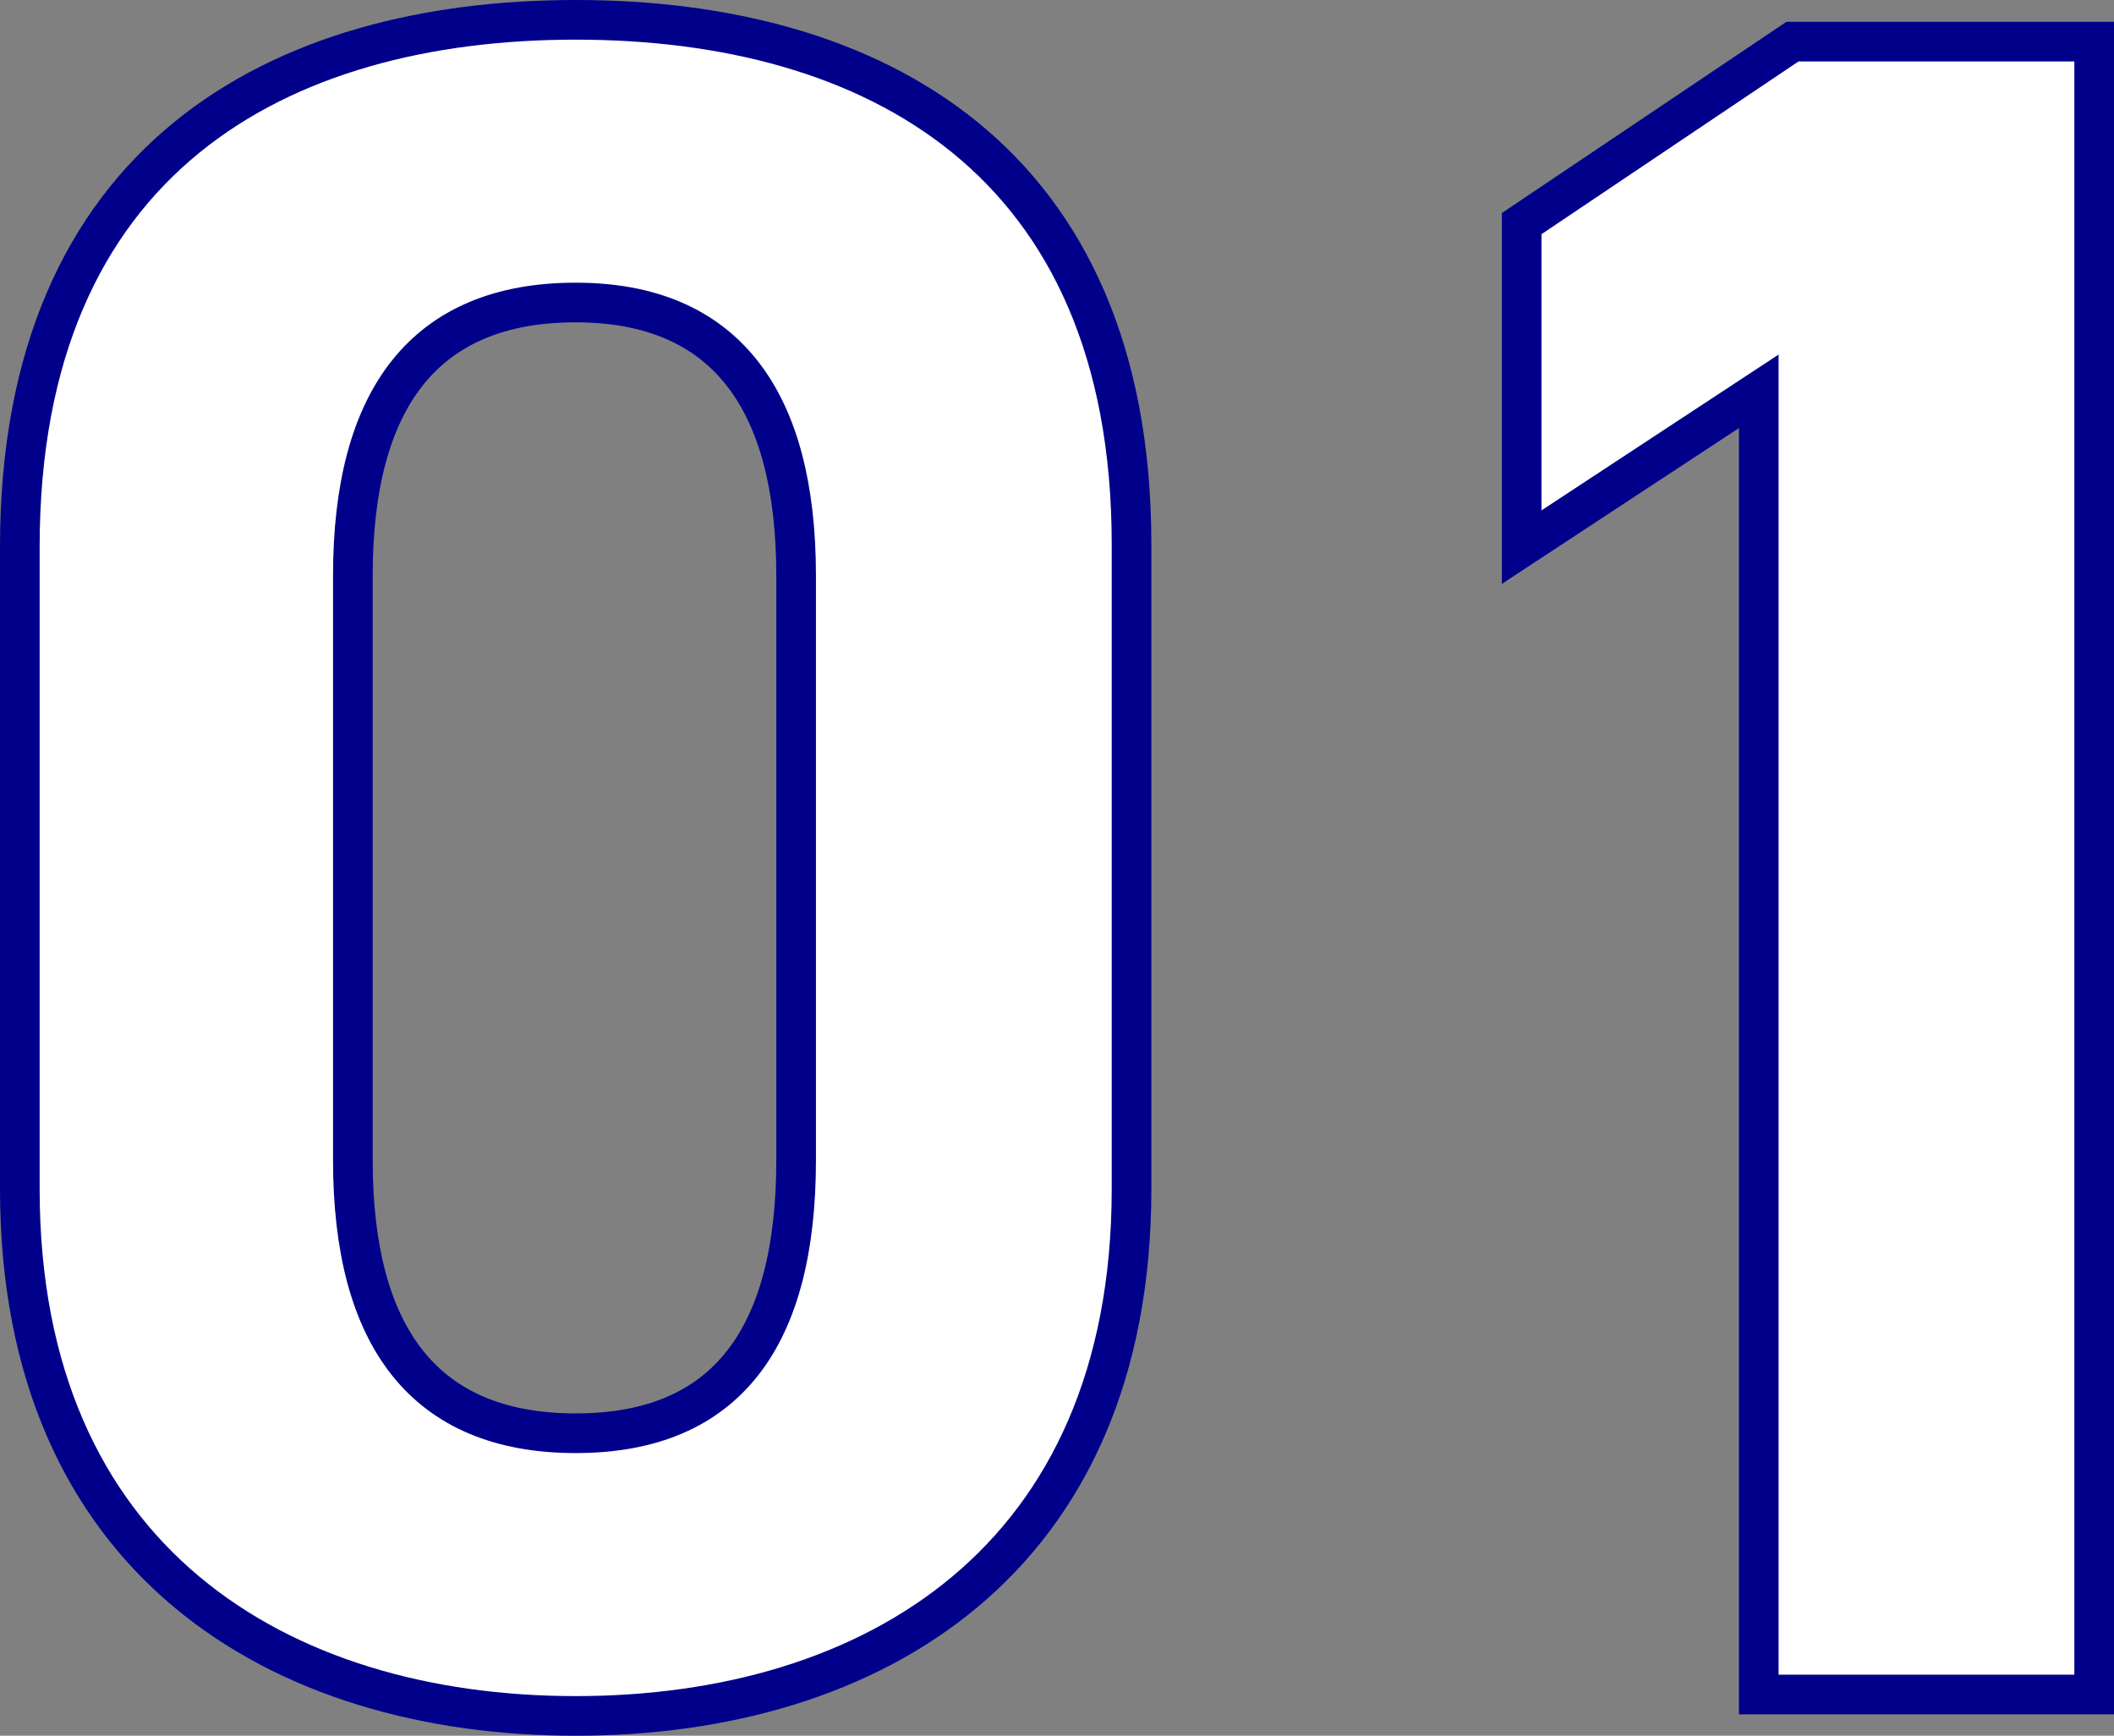 <?xml version="1.0" encoding="UTF-8"?>
<svg id="Layer_2" xmlns="http://www.w3.org/2000/svg" viewBox="0 0 53.32 43.78">
  <rect x="0" y="0" width="53.32" height="43.78" fill="#808080" stroke="none"/>
  <defs>
    <style>
      .cls-1 {
        fill: #fff;
        stroke: #00008b;
        stroke-miterlimit: 10;
      }
    </style>
  </defs>
  <g id="_レイヤー_1" data-name="レイヤー_1">
    <g>
      <path class="cls-1" d="M28.54,29.99c0,9.37-6.53,13.29-14.02,13.29S.5,39.35.5,29.99V13.79C.5,4,7.03.5,14.52.5s14.02,3.5,14.02,13.23v16.25ZM14.52,7.63c-3.81,0-5.62,2.42-5.62,6.89v14.74c0,4.47,1.81,6.89,5.62,6.89s5.56-2.42,5.56-6.89v-14.74c0-4.47-1.81-6.89-5.56-6.89Z"/>
      <path class="cls-1" d="M52.82,42.74h-8.46V9.87l-5.98,3.93V5.64l6.83-4.59h7.61v41.69Z"/>
    </g>
  </g>
</svg>